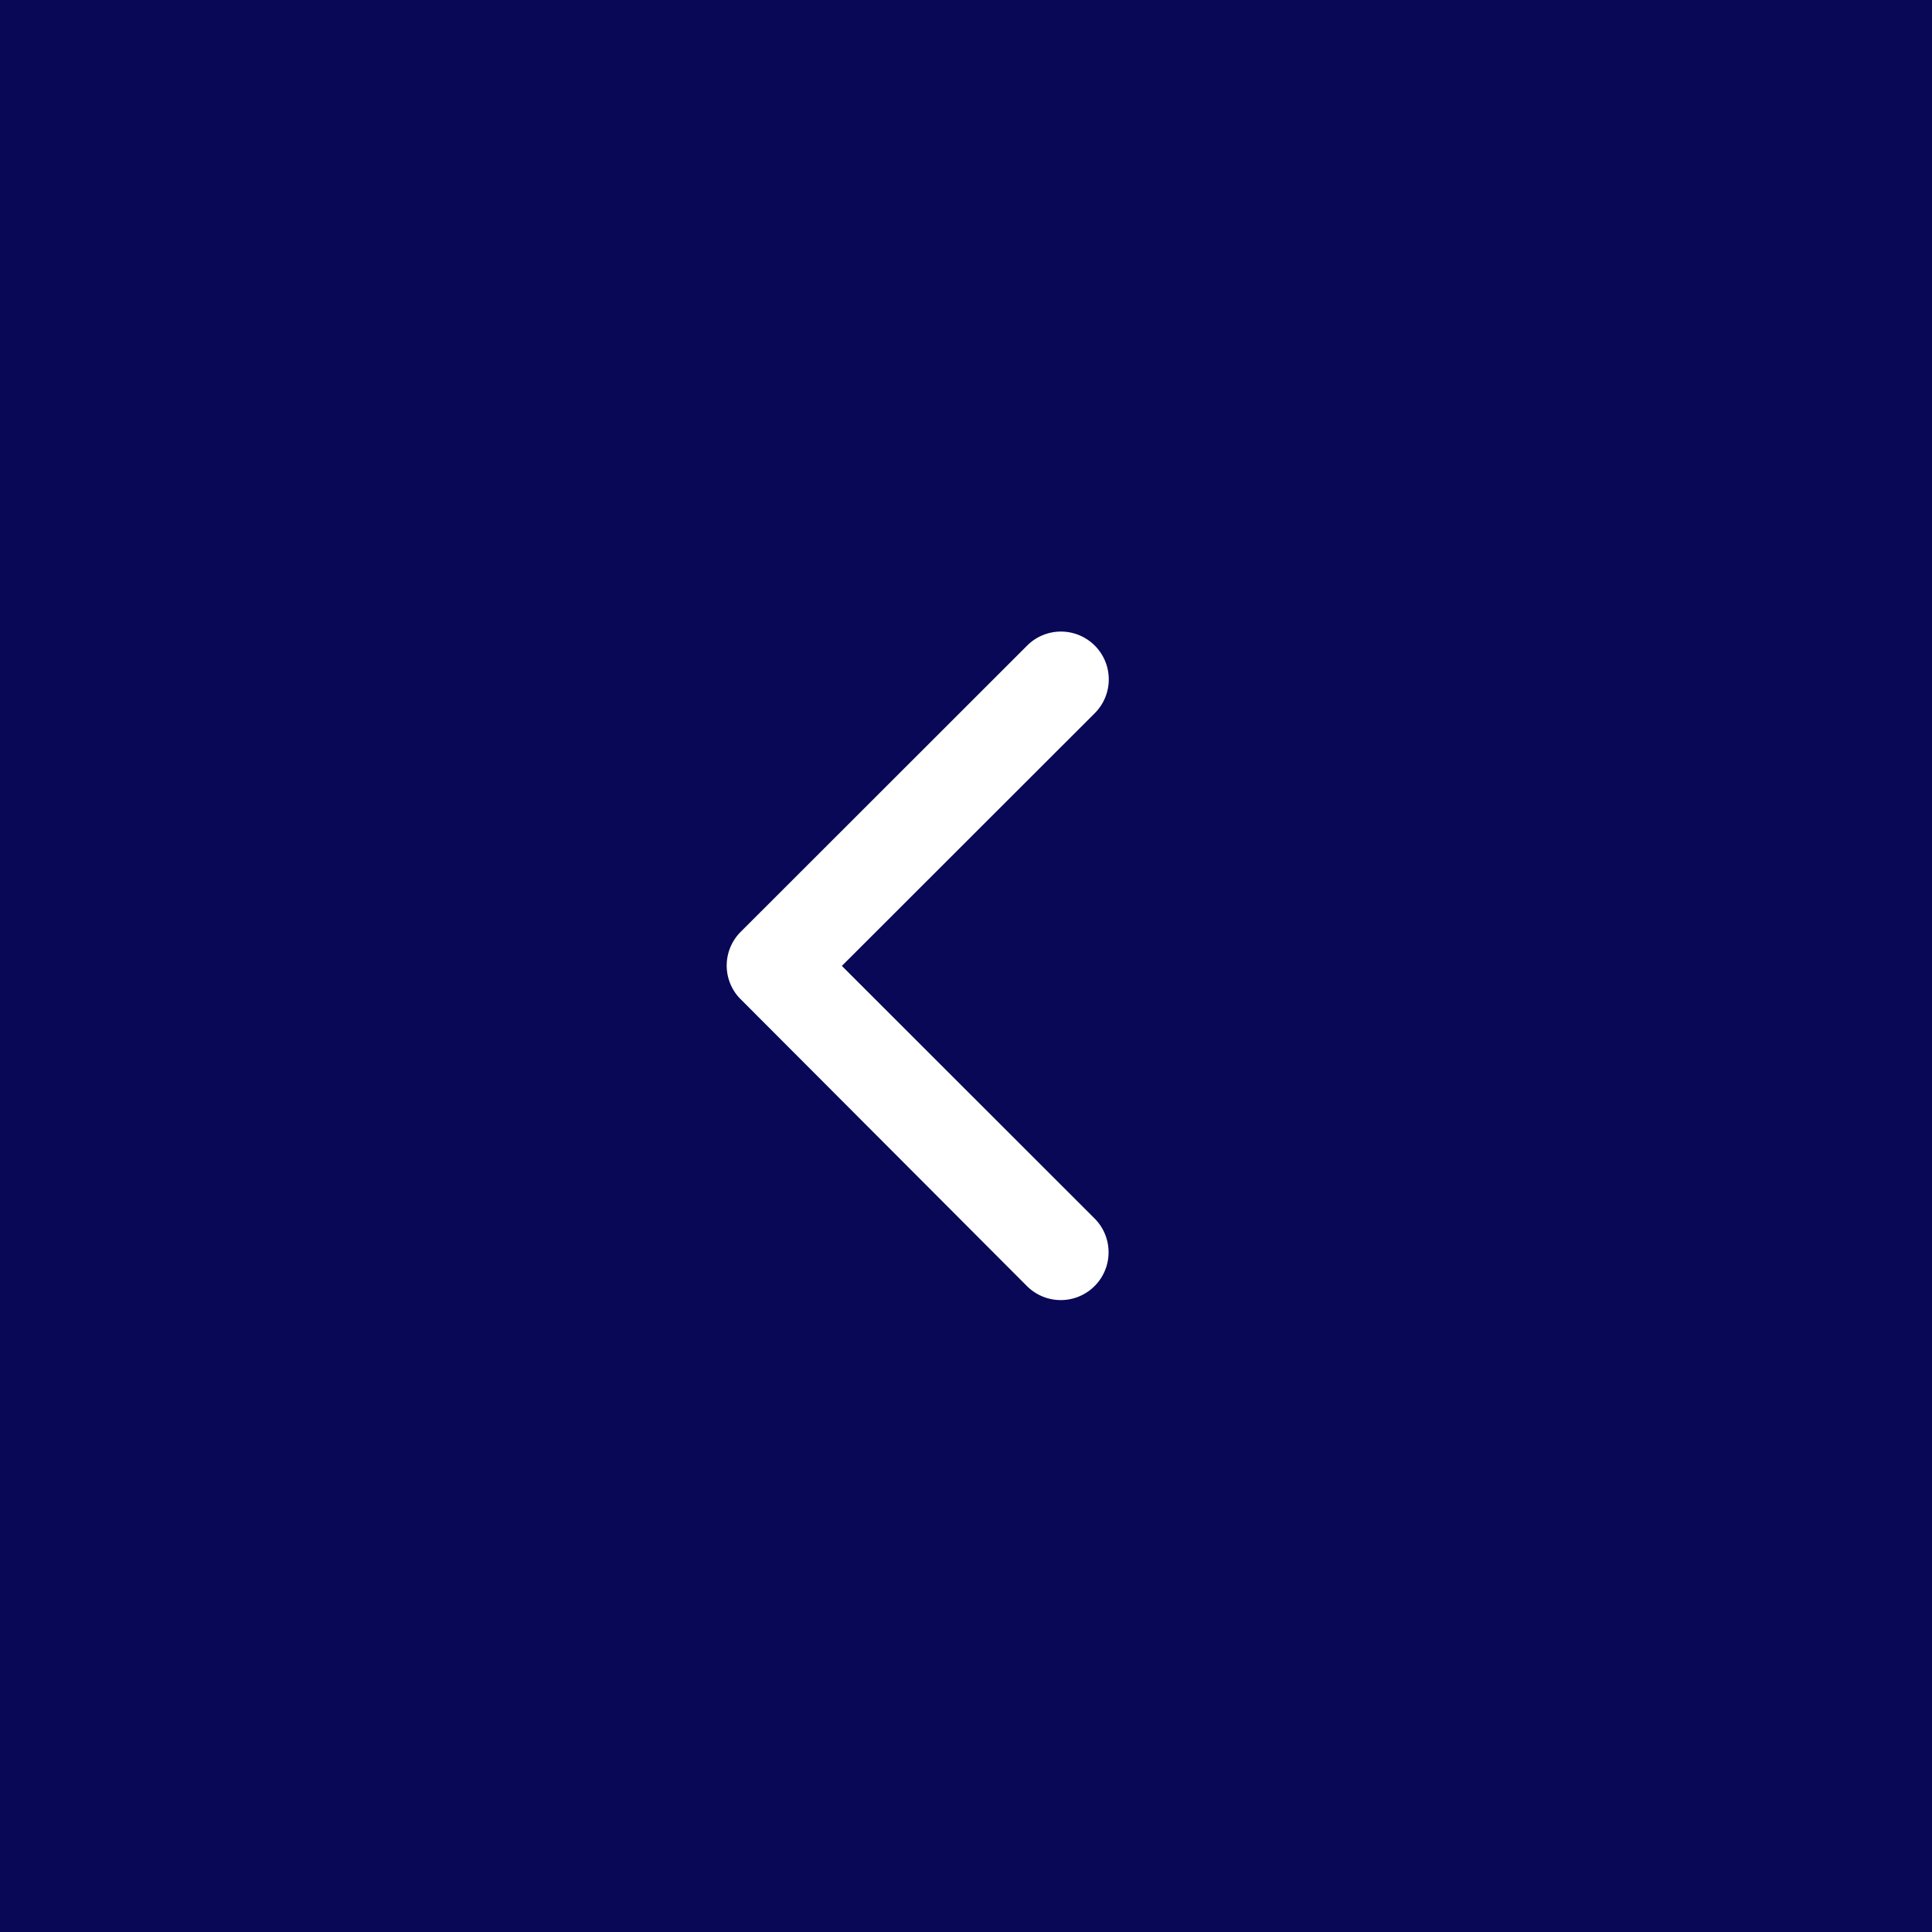 <svg xmlns="http://www.w3.org/2000/svg" width="40" height="40" viewBox="0 0 40 40">
  <g id="グループ_8516" data-name="グループ 8516" transform="translate(-901 -5035)">
    <rect id="長方形_9414" data-name="長方形 9414" width="40" height="40" transform="translate(901 5035)" fill="#080857"/>
    <path id="Icon_ionic-ios-arrow-back" data-name="Icon ionic-ios-arrow-back" d="M13.636,13.111l5.236-5.232a.989.989,0,1,0-1.4-1.4l-5.932,5.928a.987.987,0,0,0-.029,1.364l5.957,5.969a.989.989,0,0,0,1.4-1.4Z" transform="translate(904.794 5041.887)" fill="#fff"/>
  </g>
</svg>
